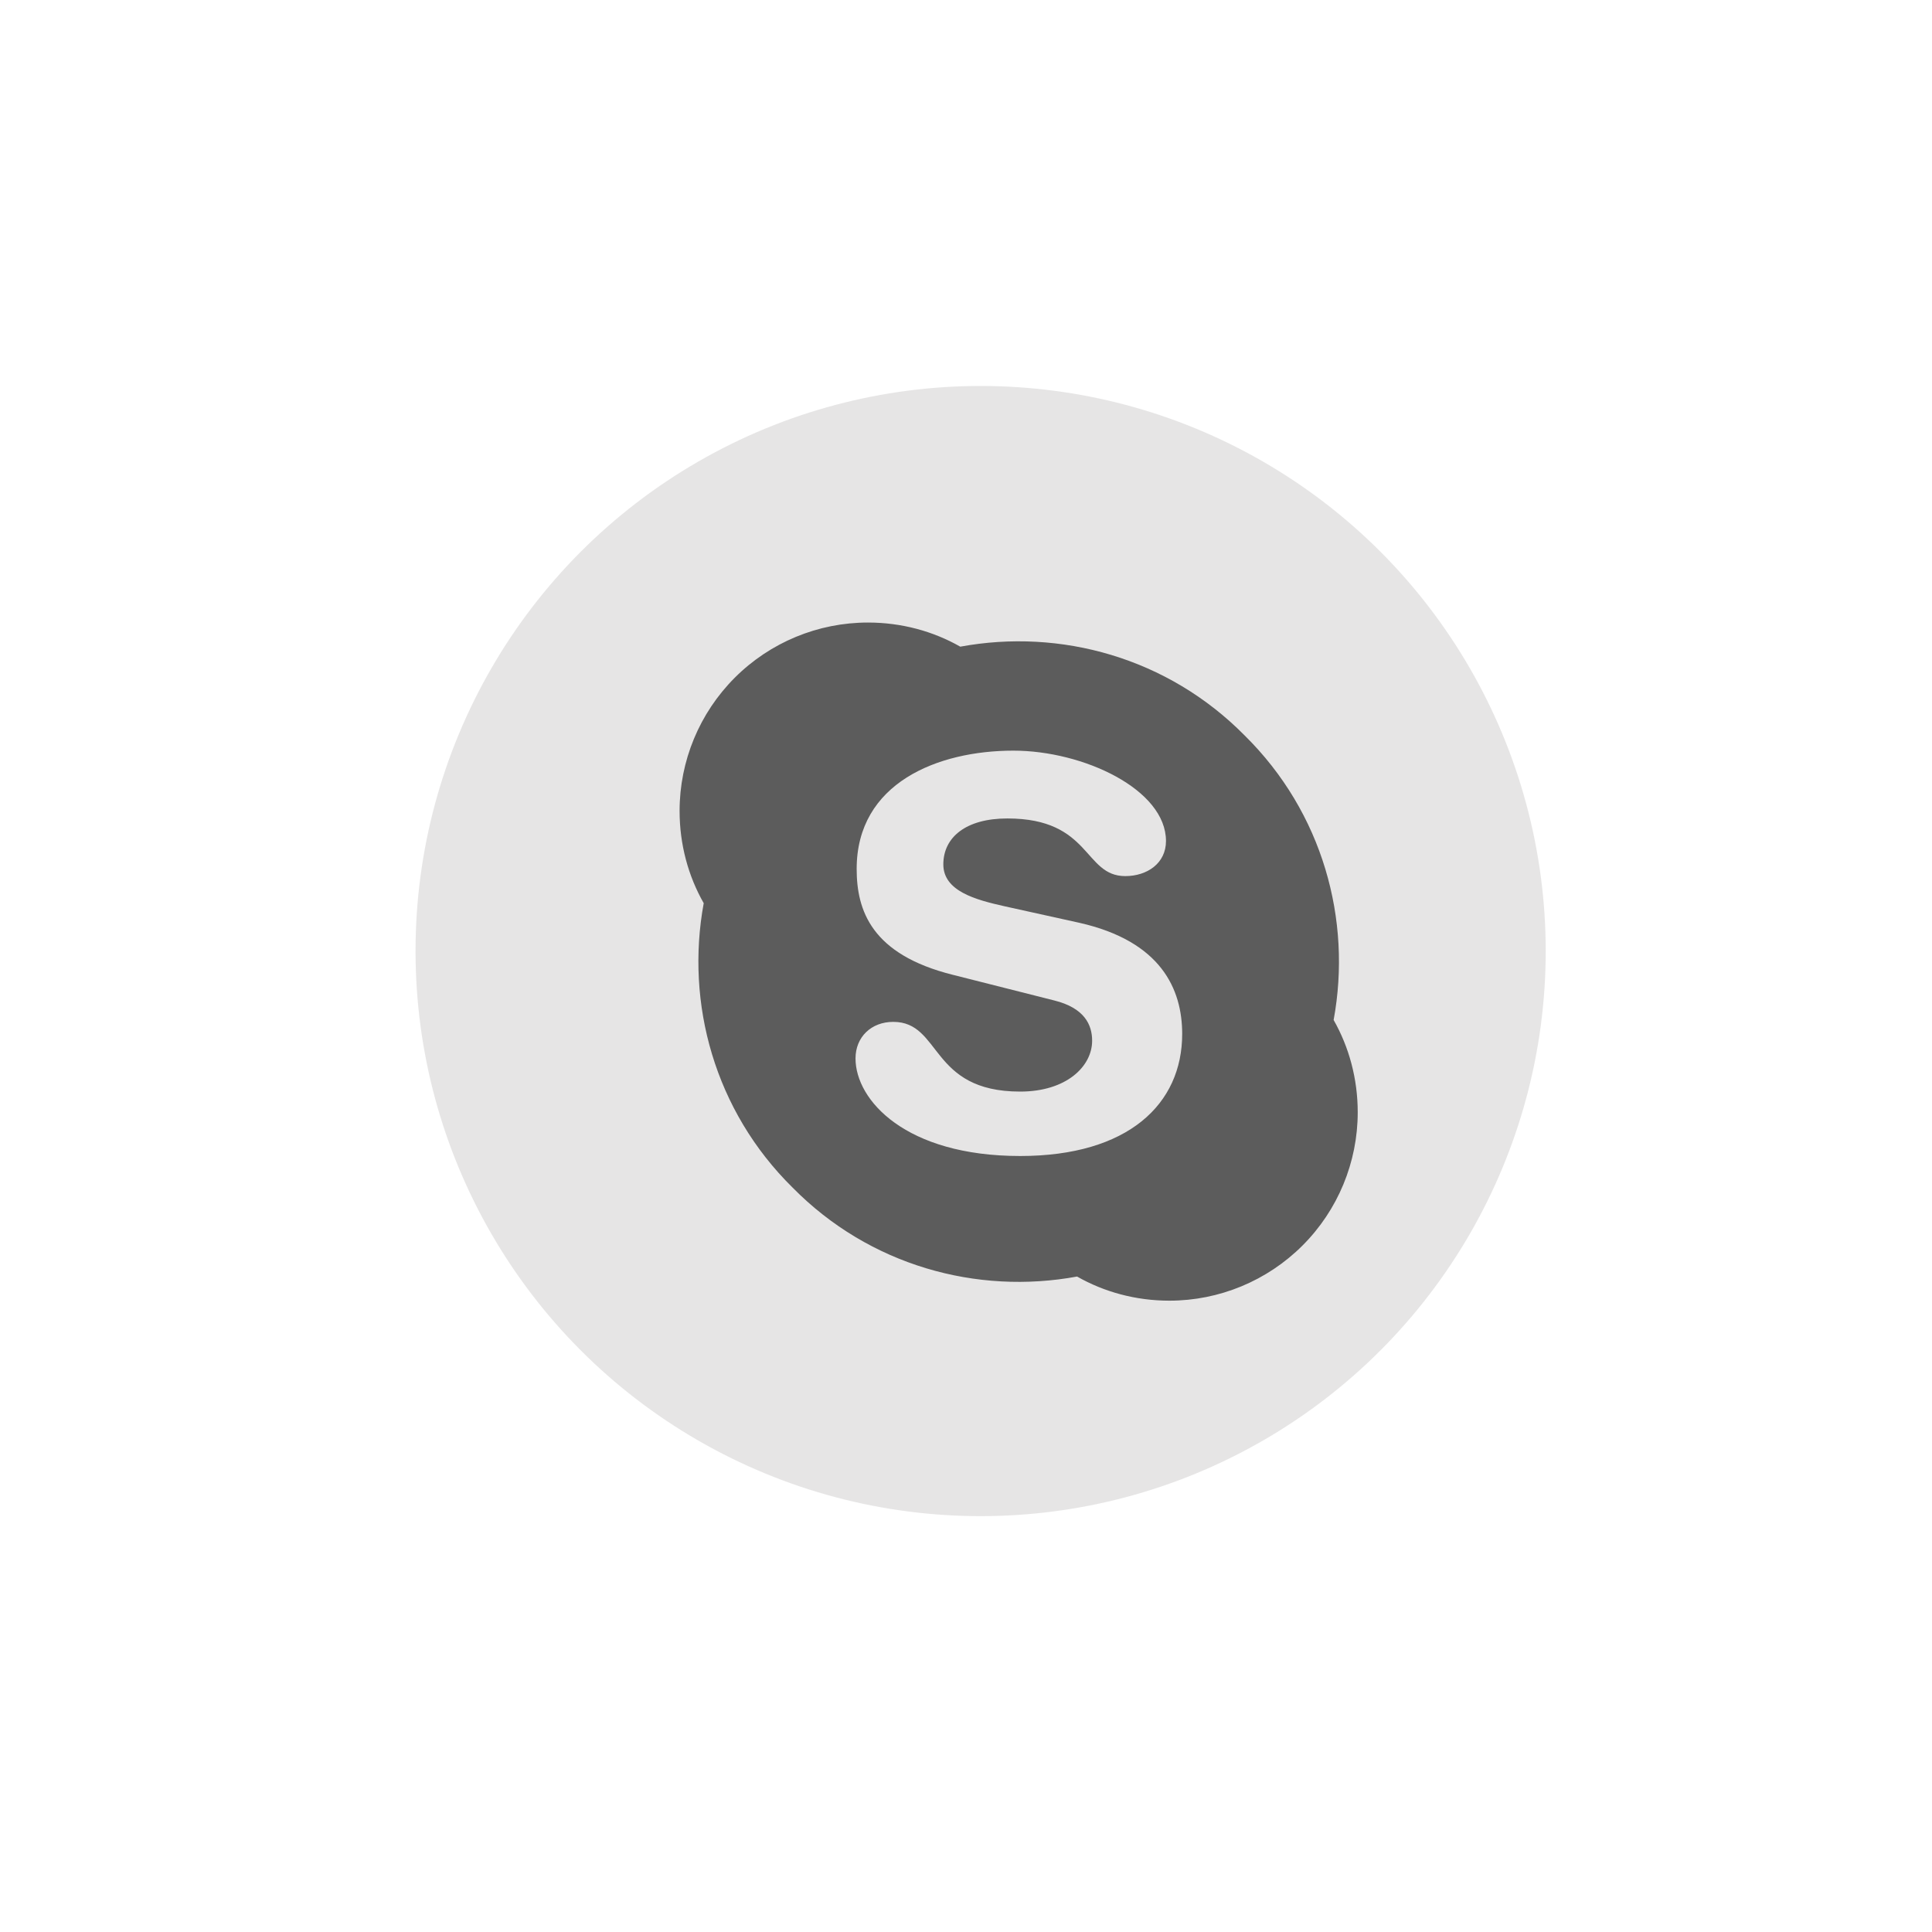 <svg width="49" height="49" viewBox="0 0 49 49" fill="none" xmlns="http://www.w3.org/2000/svg">
<circle cx="24.871" cy="24.121" r="14.332" fill="#CECCCC" fill-opacity="0.5"/>
<path d="M31.569 18.655C33.546 20.605 34.292 23.328 33.824 25.869C34.215 26.557 34.435 27.36 34.435 28.21C34.435 29.477 33.932 30.692 33.036 31.588C32.14 32.484 30.925 32.988 29.658 32.988C28.807 32.988 28.005 32.768 27.317 32.376C24.775 32.844 22.052 32.099 20.103 30.121C18.125 28.172 17.38 25.449 17.848 22.907C17.456 22.22 17.236 21.417 17.236 20.567C17.236 19.299 17.74 18.084 18.636 17.188C19.532 16.292 20.747 15.789 22.014 15.789C22.864 15.789 23.667 16.009 24.355 16.401C26.896 15.932 29.619 16.678 31.569 18.655ZM25.874 29.319C28.616 29.319 29.983 28 29.983 26.223C29.983 25.086 29.447 23.872 27.374 23.404L25.473 22.984C24.746 22.821 23.925 22.602 23.925 21.923C23.925 21.235 24.498 20.758 25.549 20.758C27.68 20.758 27.479 22.22 28.54 22.22C29.094 22.22 29.572 21.895 29.572 21.331C29.572 20.022 27.479 19.038 25.702 19.038C23.781 19.038 21.727 19.859 21.727 22.038C21.727 23.089 22.1 24.207 24.164 24.723L26.734 25.373C27.508 25.564 27.699 25.994 27.699 26.395C27.699 27.045 27.049 27.685 25.874 27.685C23.571 27.685 23.887 25.917 22.654 25.917C22.1 25.917 21.698 26.299 21.698 26.844C21.698 27.905 22.969 29.319 25.874 29.319Z" fill="black" fill-opacity="0.6"/>
</svg>
